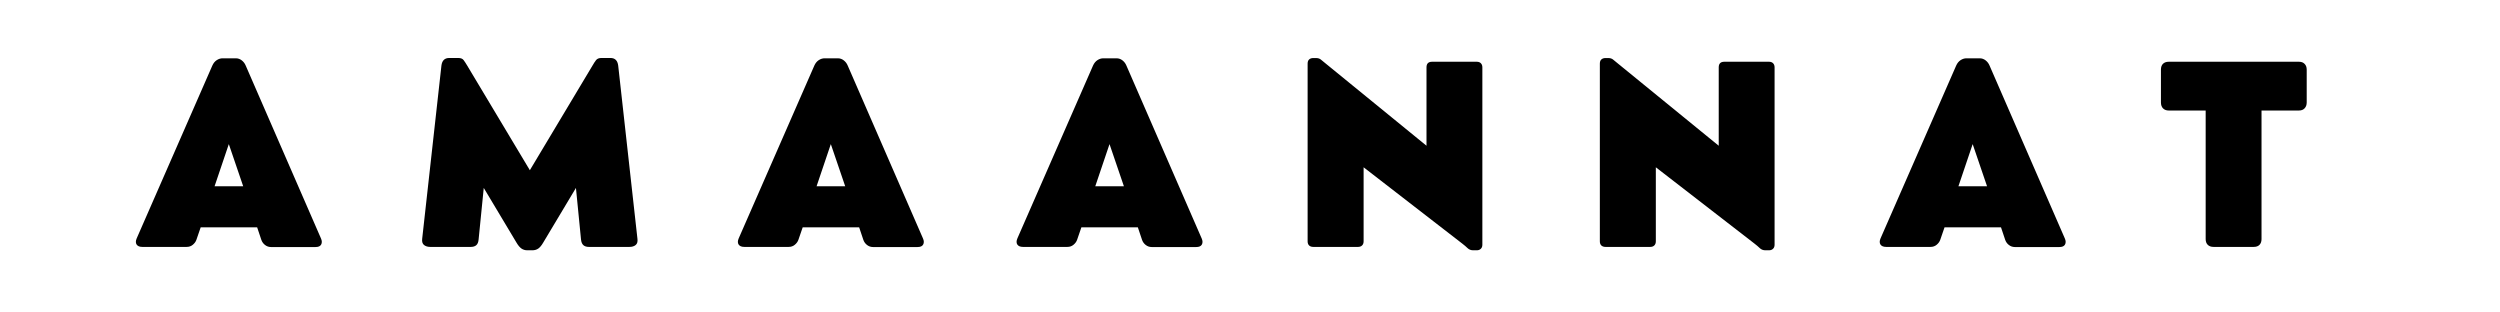 <svg version="1.2" preserveAspectRatio="xMidYMid meet" height="100" viewBox="0 0 600 75" zoomAndPan="magnify" width="800" xmlns:xlink="http://www.w3.org/1999/xlink" xmlns="http://www.w3.org/2000/svg"><defs></defs><g id="f66f270cef"><g style="fill:#000000;fill-opacity:1;"><g transform="translate(31.776, 59.258)"><path d="M 45.266 -2.016 C 45.516 -1.453 45.523 -0.969 45.297 -0.562 C 45.078 -0.164 44.629 0.031 43.953 0.031 L 33.266 0.031 C 32.742 0.031 32.27 -0.129 31.844 -0.453 C 31.426 -0.773 31.129 -1.18 30.953 -1.672 L 29.938 -4.703 L 16.391 -4.703 L 15.359 -1.703 C 15.203 -1.254 14.914 -0.859 14.5 -0.516 C 14.094 -0.172 13.598 0 13.016 0 L 2.375 0 C 1.727 0 1.273 -0.188 1.016 -0.562 C 0.766 -0.945 0.77 -1.441 1.031 -2.047 L 19.188 -43.531 C 19.445 -44.102 19.801 -44.535 20.25 -44.828 C 20.695 -45.117 21.164 -45.266 21.656 -45.266 L 24.812 -45.266 C 25.352 -45.266 25.832 -45.098 26.25 -44.766 C 26.676 -44.43 26.988 -44.02 27.188 -43.531 Z M 19.719 -14.547 L 26.594 -14.547 L 23.141 -24.672 Z M 19.719 -14.547" style="stroke:none"></path></g></g><g style="fill:#000000;fill-opacity:1;"><g transform="translate(98.663, 59.258)"><path d="M 54.328 -1.906 C 54.41 -1.238 54.266 -0.754 53.891 -0.453 C 53.523 -0.148 53.031 0 52.406 0 L 42.656 0 C 42.094 0 41.656 -0.141 41.344 -0.422 C 41.031 -0.703 40.844 -1.156 40.781 -1.781 L 39.562 -14.156 L 31.688 -1 C 31.312 -0.352 30.926 0.109 30.531 0.391 C 30.133 0.672 29.648 0.812 29.078 0.812 L 27.906 0.812 C 27.363 0.812 26.891 0.672 26.484 0.391 C 26.086 0.109 25.695 -0.352 25.312 -1 L 17.438 -14.156 L 16.203 -1.781 C 16.148 -1.156 15.969 -0.703 15.656 -0.422 C 15.344 -0.141 14.906 0 14.344 0 L 4.594 0 C 3.988 0 3.492 -0.148 3.109 -0.453 C 2.734 -0.754 2.582 -1.238 2.656 -1.906 L 7.281 -43.531 C 7.438 -44.738 8.062 -45.344 9.156 -45.344 L 11.297 -45.344 C 11.922 -45.344 12.359 -45.172 12.609 -44.828 C 12.859 -44.492 13.133 -44.07 13.438 -43.562 L 28.5 -18.406 L 43.562 -43.562 C 43.852 -44.07 44.129 -44.492 44.391 -44.828 C 44.66 -45.172 45.098 -45.344 45.703 -45.344 L 47.844 -45.344 C 48.926 -45.344 49.547 -44.738 49.703 -43.531 Z M 54.328 -1.906" style="stroke:none"></path></g></g><g style="fill:#000000;fill-opacity:1;"><g transform="translate(176.257, 59.258)"><path d="M 45.266 -2.016 C 45.516 -1.453 45.523 -0.969 45.297 -0.562 C 45.078 -0.164 44.629 0.031 43.953 0.031 L 33.266 0.031 C 32.742 0.031 32.27 -0.129 31.844 -0.453 C 31.426 -0.773 31.129 -1.18 30.953 -1.672 L 29.938 -4.703 L 16.391 -4.703 L 15.359 -1.703 C 15.203 -1.254 14.914 -0.859 14.5 -0.516 C 14.094 -0.172 13.598 0 13.016 0 L 2.375 0 C 1.727 0 1.273 -0.188 1.016 -0.562 C 0.766 -0.945 0.77 -1.441 1.031 -2.047 L 19.188 -43.531 C 19.445 -44.102 19.801 -44.535 20.25 -44.828 C 20.695 -45.117 21.164 -45.266 21.656 -45.266 L 24.812 -45.266 C 25.352 -45.266 25.832 -45.098 26.25 -44.766 C 26.676 -44.43 26.988 -44.02 27.188 -43.531 Z M 19.719 -14.547 L 26.594 -14.547 L 23.141 -24.672 Z M 19.719 -14.547" style="stroke:none"></path></g></g><g style="fill:#000000;fill-opacity:1;"><g transform="translate(243.144, 59.258)"><path d="M 45.266 -2.016 C 45.516 -1.453 45.523 -0.969 45.297 -0.562 C 45.078 -0.164 44.629 0.031 43.953 0.031 L 33.266 0.031 C 32.742 0.031 32.27 -0.129 31.844 -0.453 C 31.426 -0.773 31.129 -1.18 30.953 -1.672 L 29.938 -4.703 L 16.391 -4.703 L 15.359 -1.703 C 15.203 -1.254 14.914 -0.859 14.5 -0.516 C 14.094 -0.172 13.598 0 13.016 0 L 2.375 0 C 1.727 0 1.273 -0.188 1.016 -0.562 C 0.766 -0.945 0.77 -1.441 1.031 -2.047 L 19.188 -43.531 C 19.445 -44.102 19.801 -44.535 20.25 -44.828 C 20.695 -45.117 21.164 -45.266 21.656 -45.266 L 24.812 -45.266 C 25.352 -45.266 25.832 -45.098 26.25 -44.766 C 26.676 -44.43 26.988 -44.02 27.188 -43.531 Z M 19.719 -14.547 L 26.594 -14.547 L 23.141 -24.672 Z M 19.719 -14.547" style="stroke:none"></path></g></g><g style="fill:#000000;fill-opacity:1;"><g transform="translate(310.032, 59.258)"><path d="M 44.391 -44.438 C 44.816 -44.438 45.145 -44.316 45.375 -44.078 C 45.613 -43.836 45.734 -43.508 45.734 -43.094 L 45.734 -0.531 C 45.734 -0.102 45.609 0.223 45.359 0.453 C 45.117 0.691 44.797 0.812 44.391 0.812 L 43.531 0.812 C 42.988 0.812 42.535 0.633 42.172 0.281 C 41.816 -0.062 41.395 -0.422 40.906 -0.797 L 17.234 -19.109 L 17.234 -1.344 C 17.234 -0.914 17.109 -0.582 16.859 -0.344 C 16.617 -0.113 16.297 0 15.891 0 L 5.156 0 C 4.738 0 4.406 -0.113 4.156 -0.344 C 3.914 -0.582 3.797 -0.914 3.797 -1.344 L 3.797 -43.969 C 3.797 -44.426 3.914 -44.766 4.156 -44.984 C 4.406 -45.211 4.738 -45.328 5.156 -45.328 L 5.797 -45.328 C 6.297 -45.328 6.691 -45.203 6.984 -44.953 C 7.285 -44.711 7.66 -44.406 8.109 -44.031 L 32.328 -24.281 L 32.328 -43.094 C 32.328 -43.988 32.773 -44.438 33.672 -44.438 Z M 44.391 -44.438" style="stroke:none"></path></g></g><g style="fill:#000000;fill-opacity:1;"><g transform="translate(380.166, 59.258)"><path d="M 44.391 -44.438 C 44.816 -44.438 45.145 -44.316 45.375 -44.078 C 45.613 -43.836 45.734 -43.508 45.734 -43.094 L 45.734 -0.531 C 45.734 -0.102 45.609 0.223 45.359 0.453 C 45.117 0.691 44.797 0.812 44.391 0.812 L 43.531 0.812 C 42.988 0.812 42.535 0.633 42.172 0.281 C 41.816 -0.062 41.395 -0.422 40.906 -0.797 L 17.234 -19.109 L 17.234 -1.344 C 17.234 -0.914 17.109 -0.582 16.859 -0.344 C 16.617 -0.113 16.297 0 15.891 0 L 5.156 0 C 4.738 0 4.406 -0.113 4.156 -0.344 C 3.914 -0.582 3.797 -0.914 3.797 -1.344 L 3.797 -43.969 C 3.797 -44.426 3.914 -44.766 4.156 -44.984 C 4.406 -45.211 4.738 -45.328 5.156 -45.328 L 5.797 -45.328 C 6.297 -45.328 6.691 -45.203 6.984 -44.953 C 7.285 -44.711 7.66 -44.406 8.109 -44.031 L 32.328 -24.281 L 32.328 -43.094 C 32.328 -43.988 32.773 -44.438 33.672 -44.438 Z M 44.391 -44.438" style="stroke:none"></path></g></g><g style="fill:#000000;fill-opacity:1;"><g transform="translate(450.3, 59.258)"><path d="M 45.266 -2.016 C 45.516 -1.453 45.523 -0.969 45.297 -0.562 C 45.078 -0.164 44.629 0.031 43.953 0.031 L 33.266 0.031 C 32.742 0.031 32.27 -0.129 31.844 -0.453 C 31.426 -0.773 31.129 -1.18 30.953 -1.672 L 29.938 -4.703 L 16.391 -4.703 L 15.359 -1.703 C 15.203 -1.254 14.914 -0.859 14.5 -0.516 C 14.094 -0.172 13.598 0 13.016 0 L 2.375 0 C 1.727 0 1.273 -0.188 1.016 -0.562 C 0.766 -0.945 0.77 -1.441 1.031 -2.047 L 19.188 -43.531 C 19.445 -44.102 19.801 -44.535 20.25 -44.828 C 20.695 -45.117 21.164 -45.266 21.656 -45.266 L 24.812 -45.266 C 25.352 -45.266 25.832 -45.098 26.25 -44.766 C 26.676 -44.43 26.988 -44.02 27.188 -43.531 Z M 19.719 -14.547 L 26.594 -14.547 L 23.141 -24.672 Z M 19.719 -14.547" style="stroke:none"></path></g></g><g style="fill:#000000;fill-opacity:1;"><g transform="translate(517.188, 59.258)"><path d="M 1.438 -34.672 L 1.438 -42.547 C 1.438 -43.148 1.598 -43.613 1.922 -43.938 C 2.254 -44.27 2.719 -44.438 3.312 -44.438 L 34.547 -44.438 C 35.141 -44.438 35.598 -44.266 35.922 -43.922 C 36.254 -43.586 36.422 -43.129 36.422 -42.547 L 36.422 -34.672 C 36.422 -34.086 36.254 -33.617 35.922 -33.266 C 35.598 -32.91 35.141 -32.734 34.547 -32.734 L 25.578 -32.734 L 25.578 -1.875 C 25.578 -1.289 25.414 -0.832 25.094 -0.5 C 24.77 -0.164 24.305 0 23.703 0 L 14.078 0 C 13.473 0 13.004 -0.164 12.672 -0.5 C 12.336 -0.832 12.172 -1.289 12.172 -1.875 L 12.172 -32.734 L 3.312 -32.734 C 2.738 -32.734 2.281 -32.906 1.938 -33.25 C 1.602 -33.594 1.438 -34.066 1.438 -34.672 Z M 1.438 -34.672" style="stroke:none"></path></g></g></g></svg>